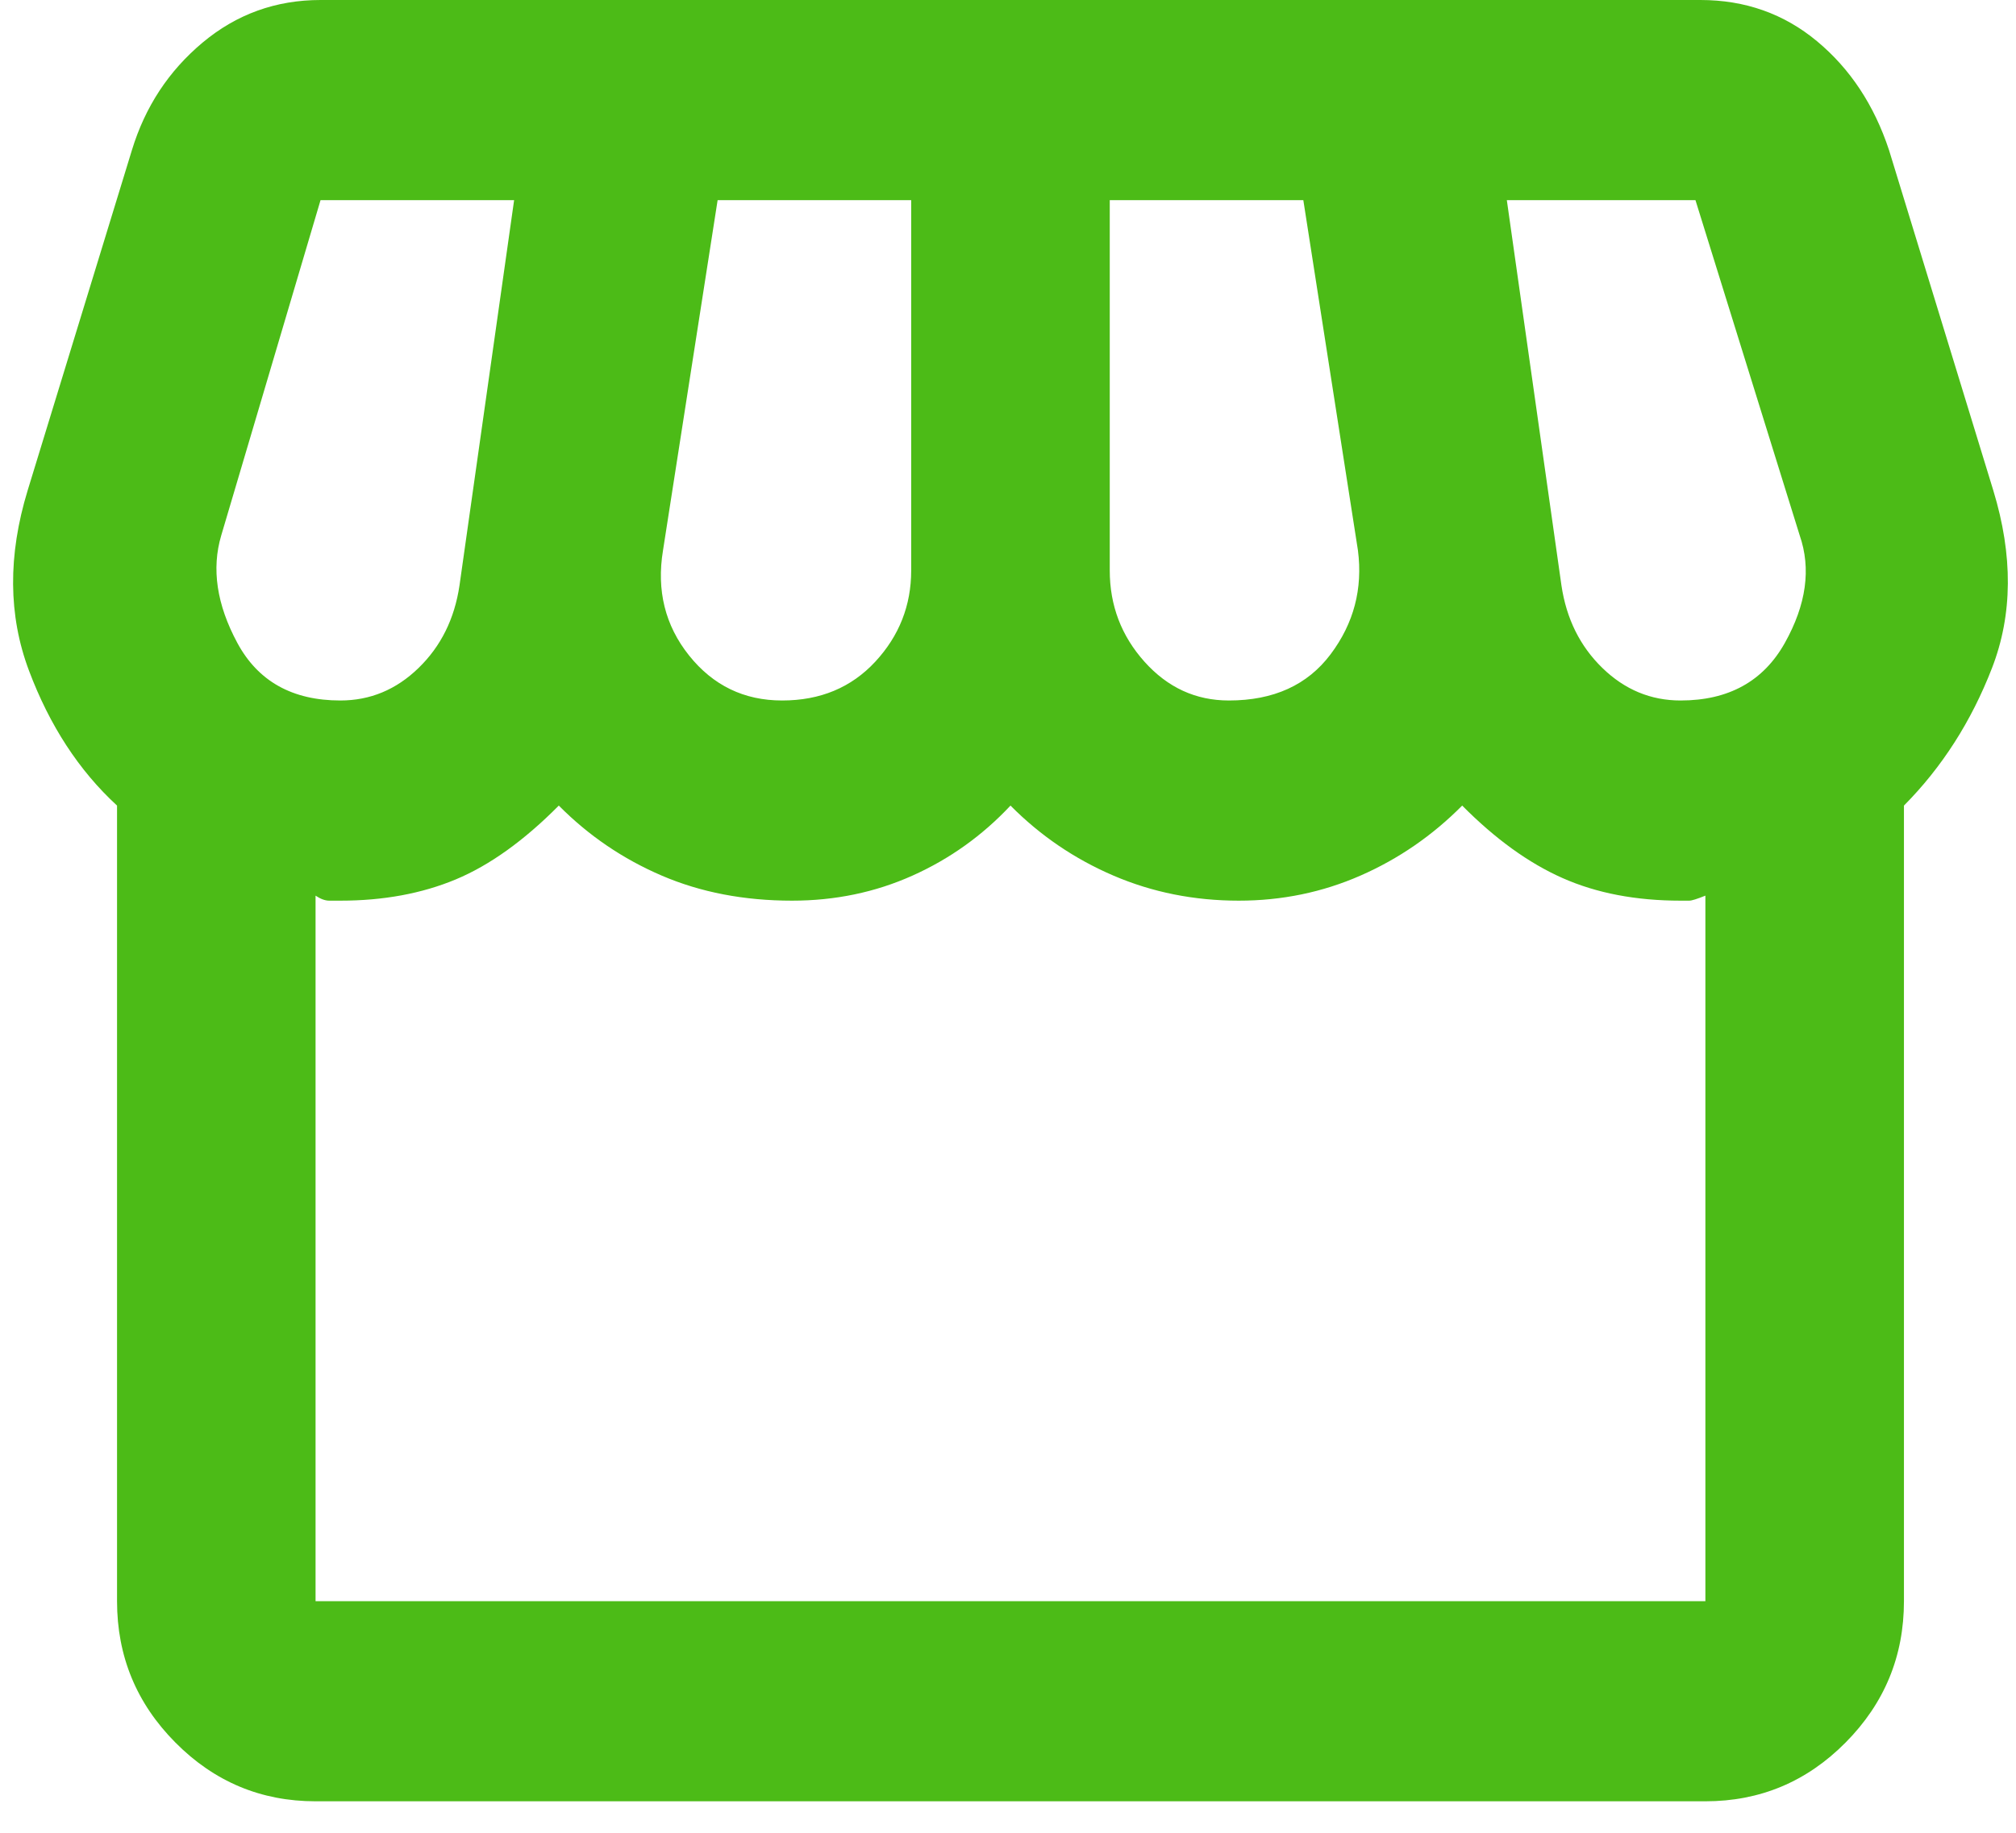 <?xml version="1.0" encoding="UTF-8"?> <svg xmlns="http://www.w3.org/2000/svg" width="55" height="50" viewBox="0 0 55 50" fill="none"> <path d="M51.943 21.977V43.681C51.943 45.183 51.412 46.468 50.352 47.537C49.291 48.607 48.016 49.141 46.526 49.141H8.609C7.12 49.141 5.845 48.607 4.784 47.537C3.723 46.468 3.193 45.183 3.193 43.681V21.977C2.154 21.022 1.353 19.793 0.789 18.291C0.225 16.79 0.213 15.152 0.755 13.377L3.599 4.095C3.96 2.912 4.603 1.934 5.529 1.16C6.454 0.387 7.526 0 8.745 0H46.391C47.609 0 48.67 0.375 49.573 1.126C50.476 1.877 51.13 2.867 51.536 4.095L54.38 13.377C54.922 15.152 54.91 16.767 54.346 18.223C53.782 19.679 52.981 20.931 51.943 21.977ZM33.526 19.11C34.745 19.11 35.67 18.69 36.302 17.848C36.934 17.006 37.182 16.062 37.047 15.015L35.557 5.46H30.276V15.561C30.276 16.517 30.592 17.347 31.224 18.053C31.856 18.758 32.623 19.11 33.526 19.11ZM21.338 19.11C22.377 19.11 23.223 18.758 23.878 18.053C24.532 17.347 24.859 16.517 24.859 15.561V5.46H19.578L18.088 15.015C17.908 16.107 18.145 17.063 18.799 17.882C19.454 18.701 20.3 19.11 21.338 19.11ZM9.286 19.11C10.099 19.11 10.81 18.815 11.419 18.223C12.029 17.632 12.401 16.881 12.536 15.971L14.026 5.46H8.745L6.036 14.606C5.766 15.516 5.912 16.494 6.476 17.541C7.041 18.587 7.977 19.11 9.286 19.11ZM45.849 19.11C47.158 19.11 48.106 18.587 48.693 17.541C49.279 16.494 49.415 15.516 49.099 14.606L46.255 5.46H41.109L42.599 15.971C42.734 16.881 43.107 17.632 43.716 18.223C44.325 18.815 45.036 19.11 45.849 19.11ZM8.609 43.681H46.526V24.434C46.3 24.525 46.154 24.571 46.086 24.571H45.849C44.63 24.571 43.558 24.366 42.633 23.956C41.707 23.547 40.793 22.887 39.891 21.977C39.078 22.796 38.153 23.433 37.114 23.888C36.076 24.343 34.97 24.571 33.797 24.571C32.578 24.571 31.438 24.343 30.378 23.888C29.317 23.433 28.38 22.796 27.568 21.977C26.8 22.796 25.909 23.433 24.893 23.888C23.878 24.343 22.783 24.571 21.609 24.571C20.3 24.571 19.115 24.343 18.055 23.888C16.994 23.433 16.057 22.796 15.245 21.977C14.297 22.933 13.36 23.604 12.435 23.991C11.509 24.377 10.46 24.571 9.286 24.571H8.982C8.869 24.571 8.745 24.525 8.609 24.434V43.681Z" fill="#4CBB17"></path> </svg> 